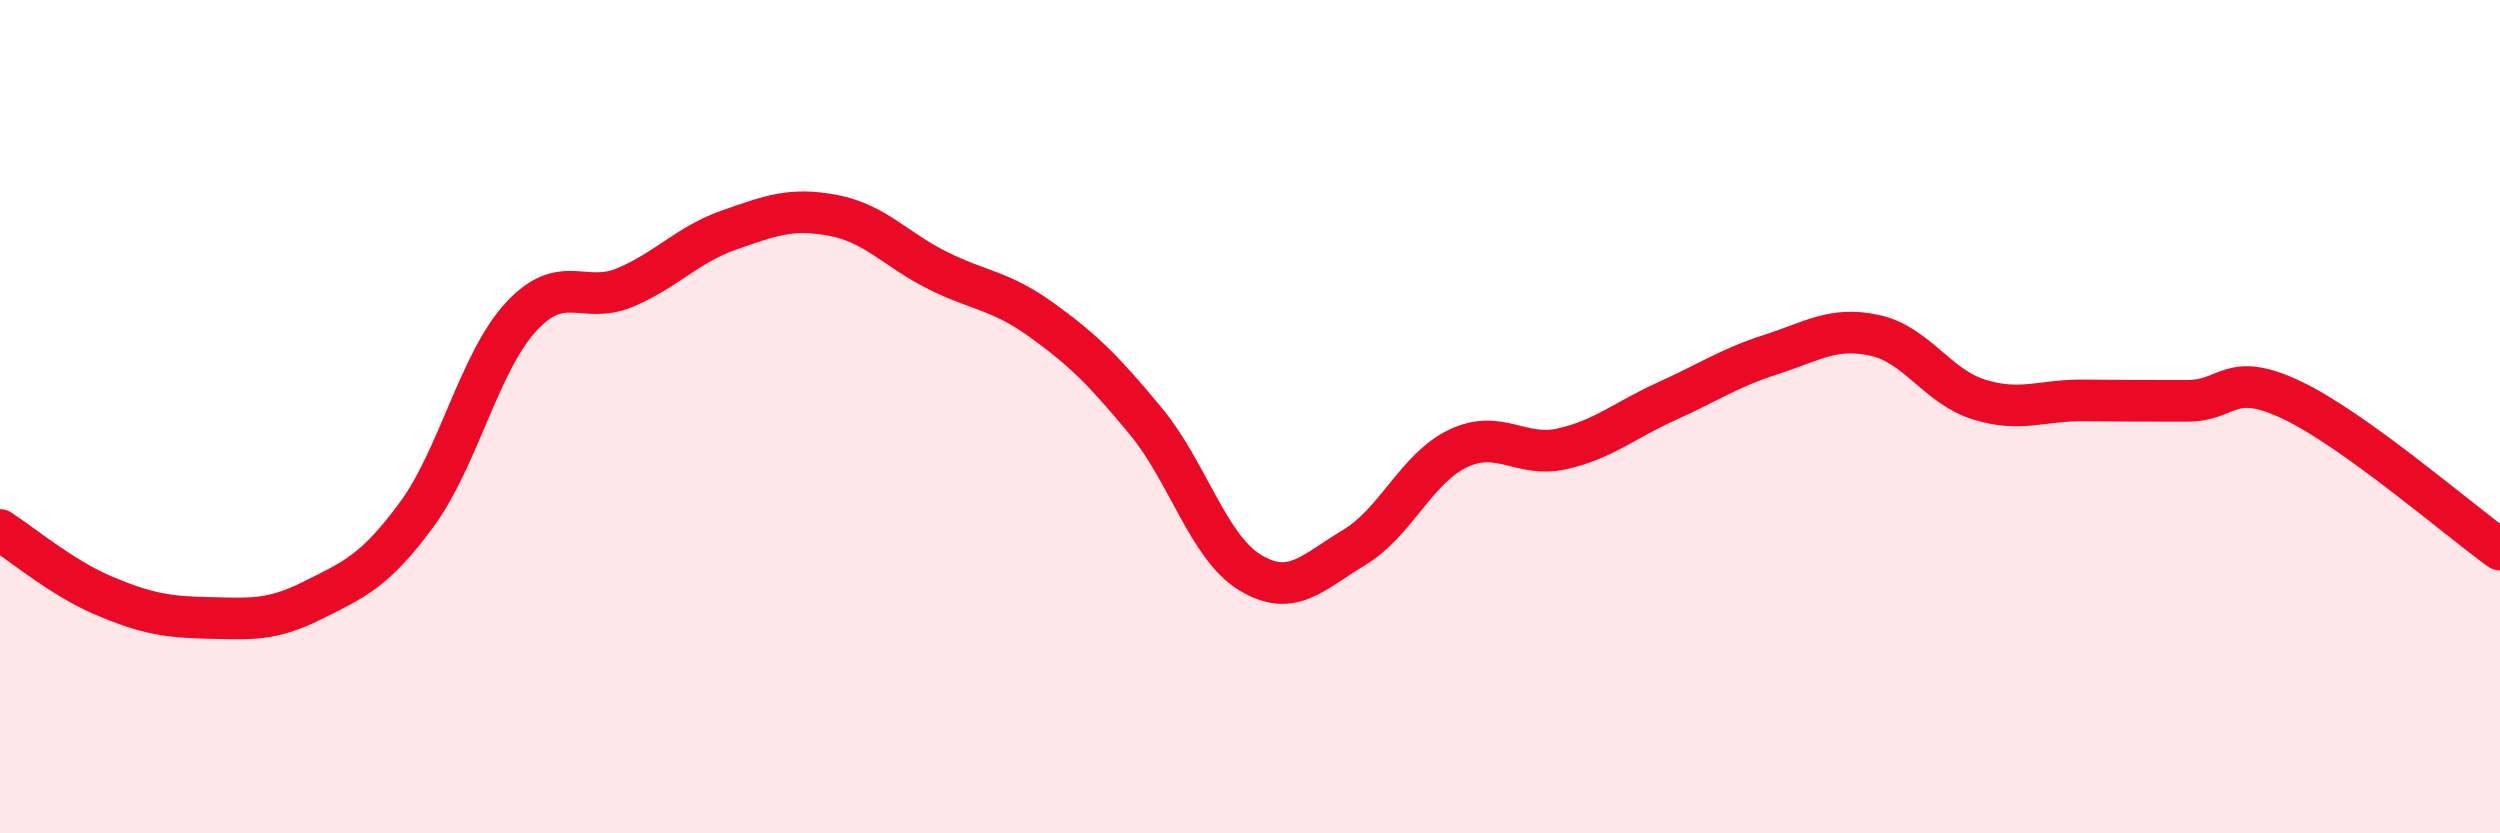 
    <svg width="60" height="20" viewBox="0 0 60 20" xmlns="http://www.w3.org/2000/svg">
      <path
        d="M 0,12.72 C 0.5,13.04 1.5,13.88 2.5,14.3 C 3.5,14.72 4,14.81 5,14.83 C 6,14.85 6.5,14.91 7.5,14.41 C 8.5,13.91 9,13.71 10,12.35 C 11,10.99 11.5,8.7 12.5,7.61 C 13.5,6.52 14,7.32 15,6.9 C 16,6.48 16.5,5.87 17.5,5.52 C 18.5,5.17 19,4.98 20,5.17 C 21,5.36 21.5,5.99 22.5,6.49 C 23.5,6.99 24,6.96 25,7.68 C 26,8.4 26.5,8.9 27.5,10.11 C 28.5,11.32 29,13.13 30,13.74 C 31,14.35 31.5,13.74 32.5,13.14 C 33.5,12.54 34,11.23 35,10.76 C 36,10.29 36.5,11 37.5,10.77 C 38.5,10.54 39,10.08 40,9.63 C 41,9.18 41.5,8.83 42.5,8.51 C 43.5,8.19 44,7.83 45,8.05 C 46,8.27 46.5,9.28 47.5,9.59 C 48.5,9.9 49,9.6 50,9.61 C 51,9.62 51.5,9.62 52.5,9.62 C 53.5,9.62 53.5,8.89 55,9.6 C 56.5,10.31 59,12.47 60,13.19L60 20L0 20Z"
        fill="#EB0A25"
        opacity="0.1"
        stroke-linecap="round"
        stroke-linejoin="round"
      />
      <path
        d="M 0,12.72 C 0.5,13.04 1.5,13.88 2.5,14.3 C 3.5,14.72 4,14.81 5,14.83 C 6,14.85 6.5,14.91 7.5,14.41 C 8.5,13.91 9,13.71 10,12.35 C 11,10.99 11.5,8.7 12.5,7.61 C 13.5,6.52 14,7.32 15,6.9 C 16,6.48 16.5,5.87 17.5,5.52 C 18.5,5.17 19,4.98 20,5.17 C 21,5.36 21.5,5.99 22.5,6.49 C 23.5,6.99 24,6.96 25,7.68 C 26,8.4 26.5,8.9 27.5,10.11 C 28.5,11.32 29,13.13 30,13.74 C 31,14.35 31.5,13.74 32.5,13.14 C 33.5,12.54 34,11.23 35,10.76 C 36,10.29 36.5,11 37.5,10.77 C 38.5,10.54 39,10.08 40,9.63 C 41,9.18 41.5,8.83 42.5,8.51 C 43.5,8.19 44,7.83 45,8.05 C 46,8.27 46.5,9.28 47.5,9.59 C 48.5,9.9 49,9.6 50,9.61 C 51,9.62 51.5,9.62 52.5,9.62 C 53.5,9.62 53.5,8.89 55,9.6 C 56.5,10.31 59,12.47 60,13.19"
        stroke="#EB0A25"
        stroke-width="1"
        fill="none"
        stroke-linecap="round"
        stroke-linejoin="round"
      />
    </svg>
  